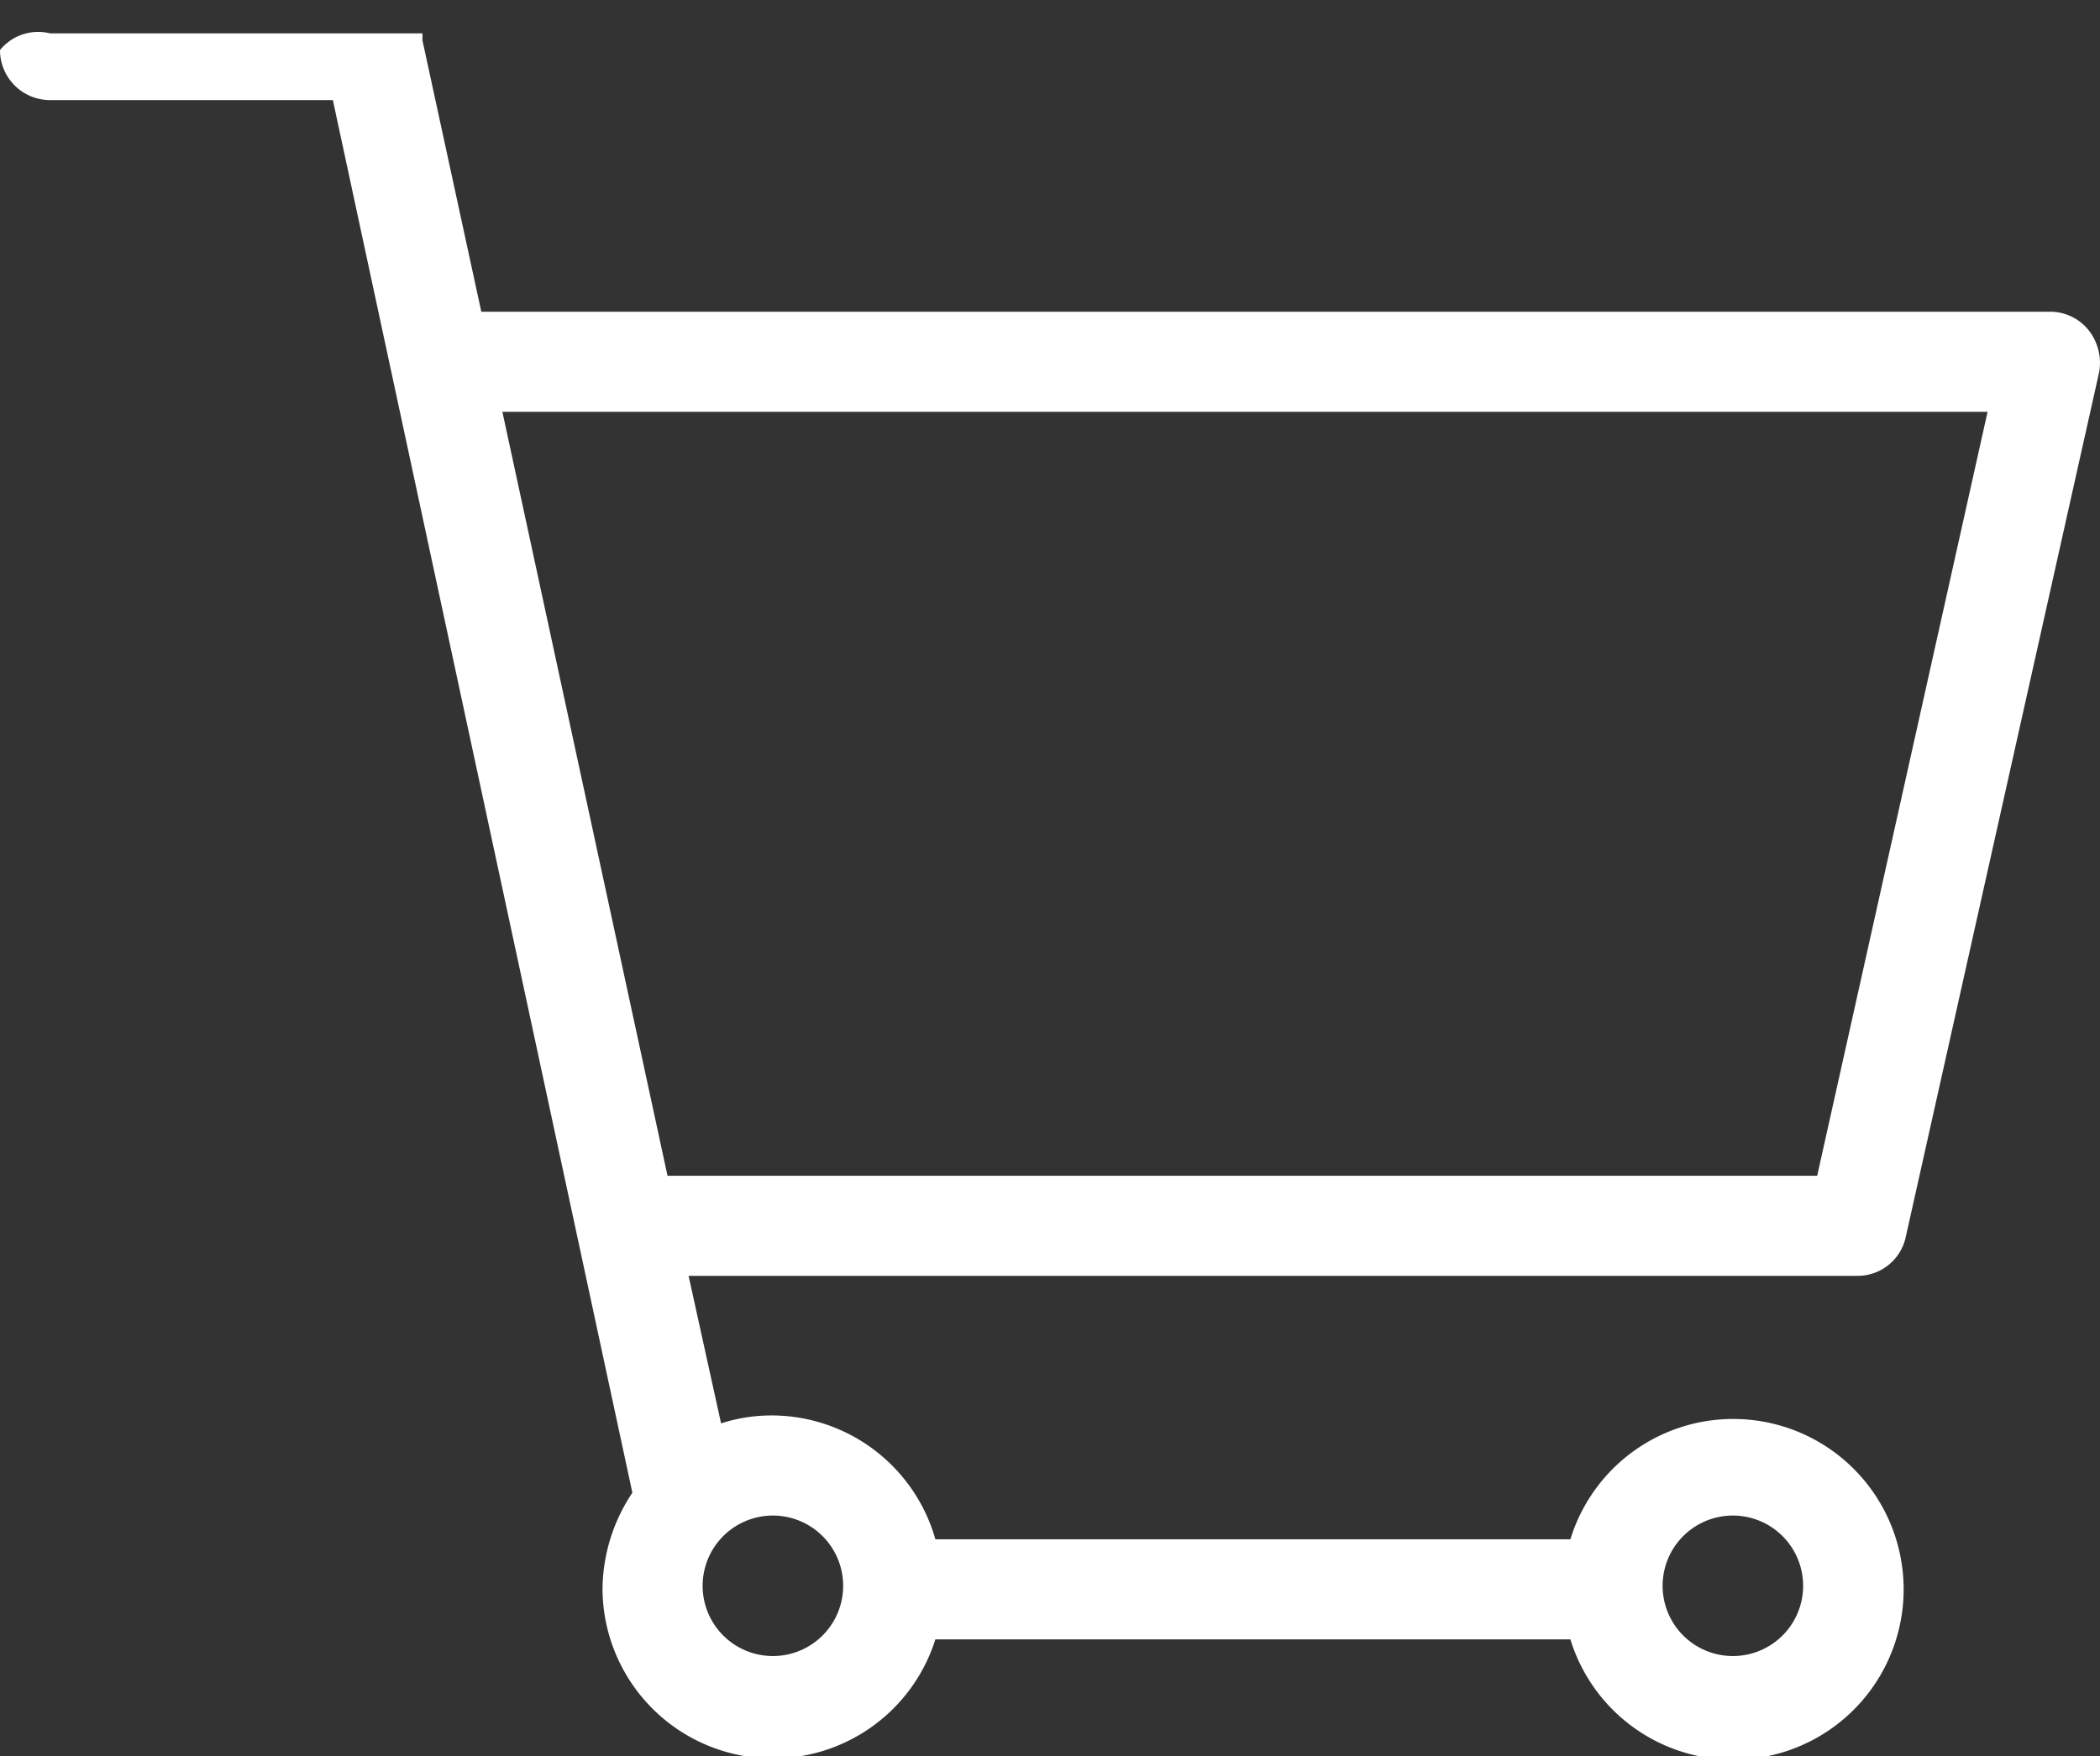 <svg xmlns="http://www.w3.org/2000/svg" viewBox="0 0 23.91 20"><rect x="0" y="0" width="23.91" height="20" fill="#333333" stroke="none"/><defs><style>.cls-1{fill:#fff;}</style></defs><title>Asset 4Logo</title><g id="Layer_2" data-name="Layer 2"><g id="Artboard"><path class="cls-1" d="M23.78,3.76a.56.56,0,0,0-.44-.21H5.48L4.81.46h0s0,0,0,0,0,0,0-.08l0,0,0,0,0,0,0,0,0,0,0,0-.05,0,0,0H4.41l0,0H.57A.56.56,0,0,0,0,.57a.57.57,0,0,0,.57.57H3.79L7.2,17a2,2,0,0,0-.34,1.1,1.94,1.94,0,0,0,3.79.57h7.23a1.94,1.94,0,1,0,0-1.14H10.65A1.94,1.94,0,0,0,8.8,16.12a1.87,1.87,0,0,0-.59.09l-.37-1.68H21.15a.56.56,0,0,0,.55-.45l2.2-9.84A.6.6,0,0,0,23.78,3.76Zm-4.05,13.5a.8.8,0,1,1-.8.8A.8.8,0,0,1,19.73,17.26Zm-10.13.8a.8.8,0,1,1-.8-.8A.8.8,0,0,1,9.6,18.06Zm11.09-4.67H7.6L5.72,4.69H22.63Z"/></g></g></svg>